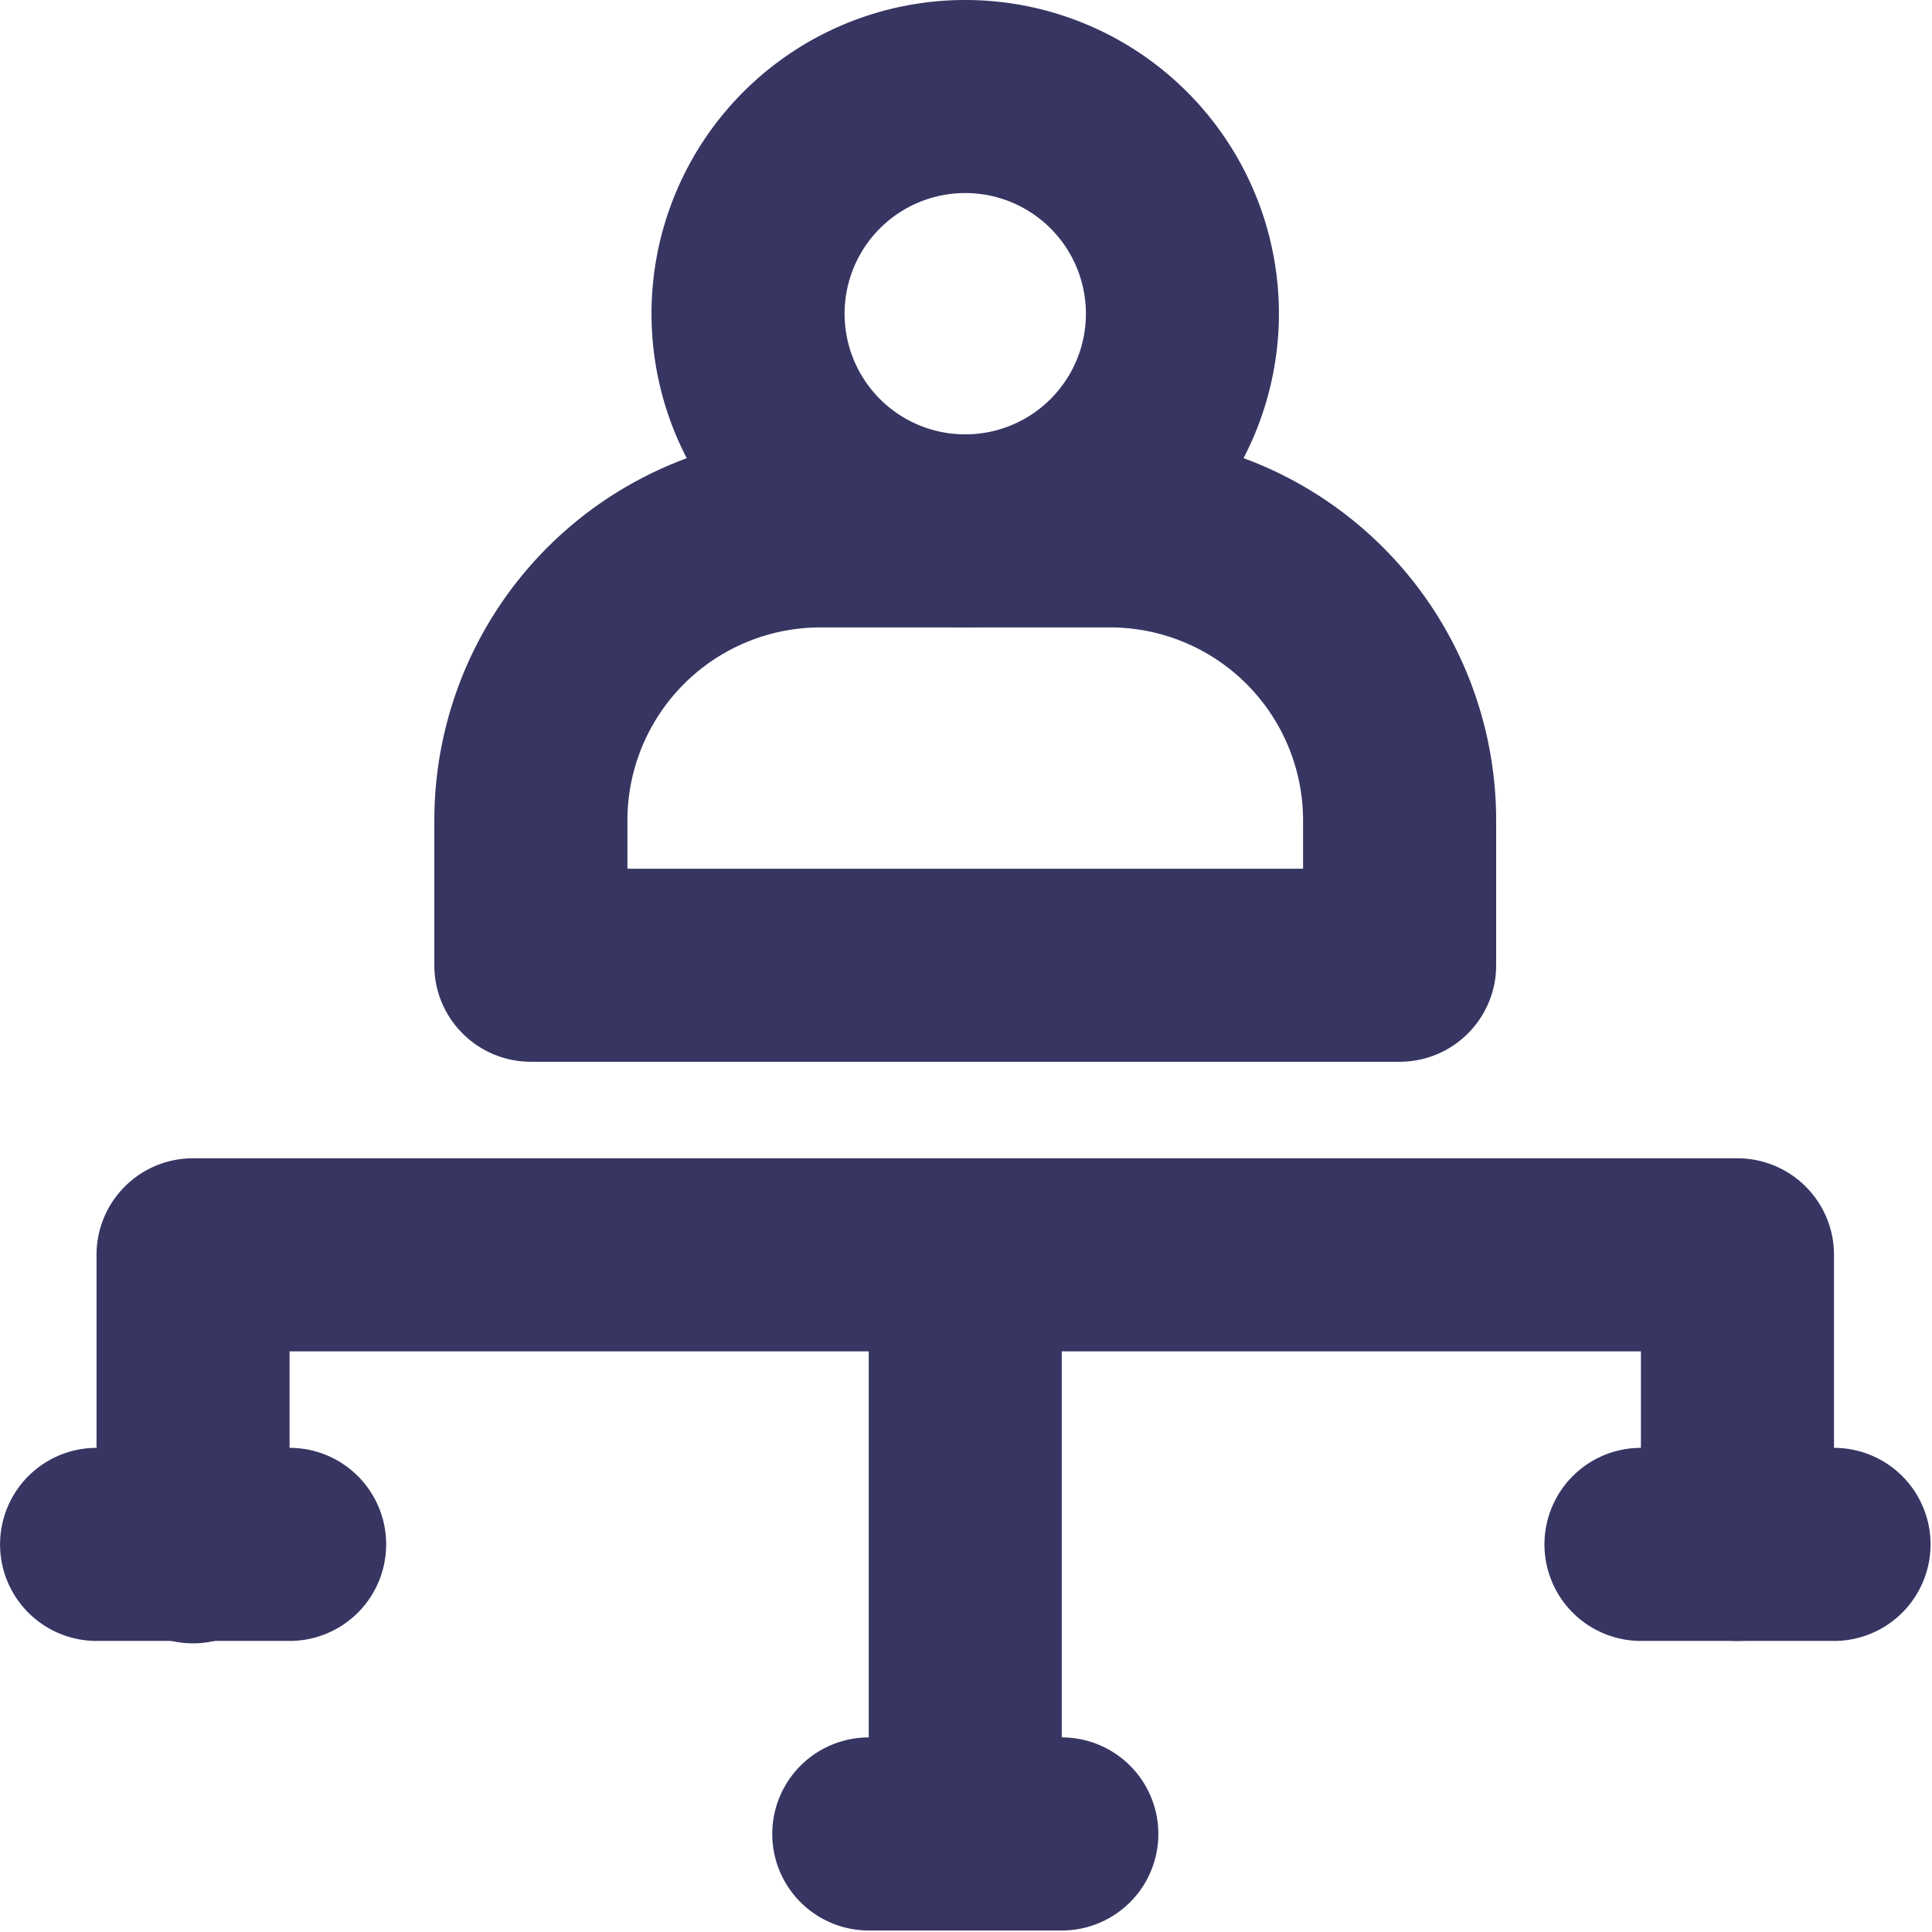 <svg width="32" height="32" fill="none" xmlns="http://www.w3.org/2000/svg"><path fill-rule="evenodd" clip-rule="evenodd" d="M10.791 5.196a5.196 5.196 0 005.196 5.196 5.202 5.202 0 005.196-5.196 5.196 5.196 0 00-10.392 0zm3.198 0a1.998 1.998 0 113.997 0 1.998 1.998 0 01-3.997 0z" fill="#373562"/><path fill-rule="evenodd" clip-rule="evenodd" d="M8.793 17.586h14.389c.883 0 1.599-.715 1.599-1.598v-2.399a6.395 6.395 0 00-6.395-6.395h-4.797a6.395 6.395 0 00-6.395 6.395v2.399c0 .883.716 1.598 1.6 1.598zm12.79-3.197H10.392v-.8a3.198 3.198 0 013.197-3.197h4.797a3.198 3.198 0 013.197 3.197v.8z" fill="#373562"/><path d="M15.987 31.975a1.599 1.599 0 01-1.598-1.599v-9.592a1.599 1.599 0 013.197 0v9.592a1.6 1.6 0 01-1.599 1.599z" fill="#373562"/><path d="M28.777 27.179a1.599 1.599 0 01-1.598-1.599v-3.197H4.796v3.197a1.599 1.599 0 11-3.197 0v-4.796c0-.883.715-1.599 1.598-1.599h25.58a1.6 1.6 0 011.6 1.599v4.796a1.6 1.6 0 01-1.6 1.599z" fill="#373562"/><path d="M4.796 27.179H1.6a1.599 1.599 0 010-3.198h3.197a1.599 1.599 0 110 3.198zm12.79 4.796H14.39a1.599 1.599 0 110-3.198h3.197a1.599 1.599 0 010 3.198zm12.79-4.796H27.18a1.599 1.599 0 010-3.198h3.197a1.599 1.599 0 110 3.198z" fill="#373562"/></svg>